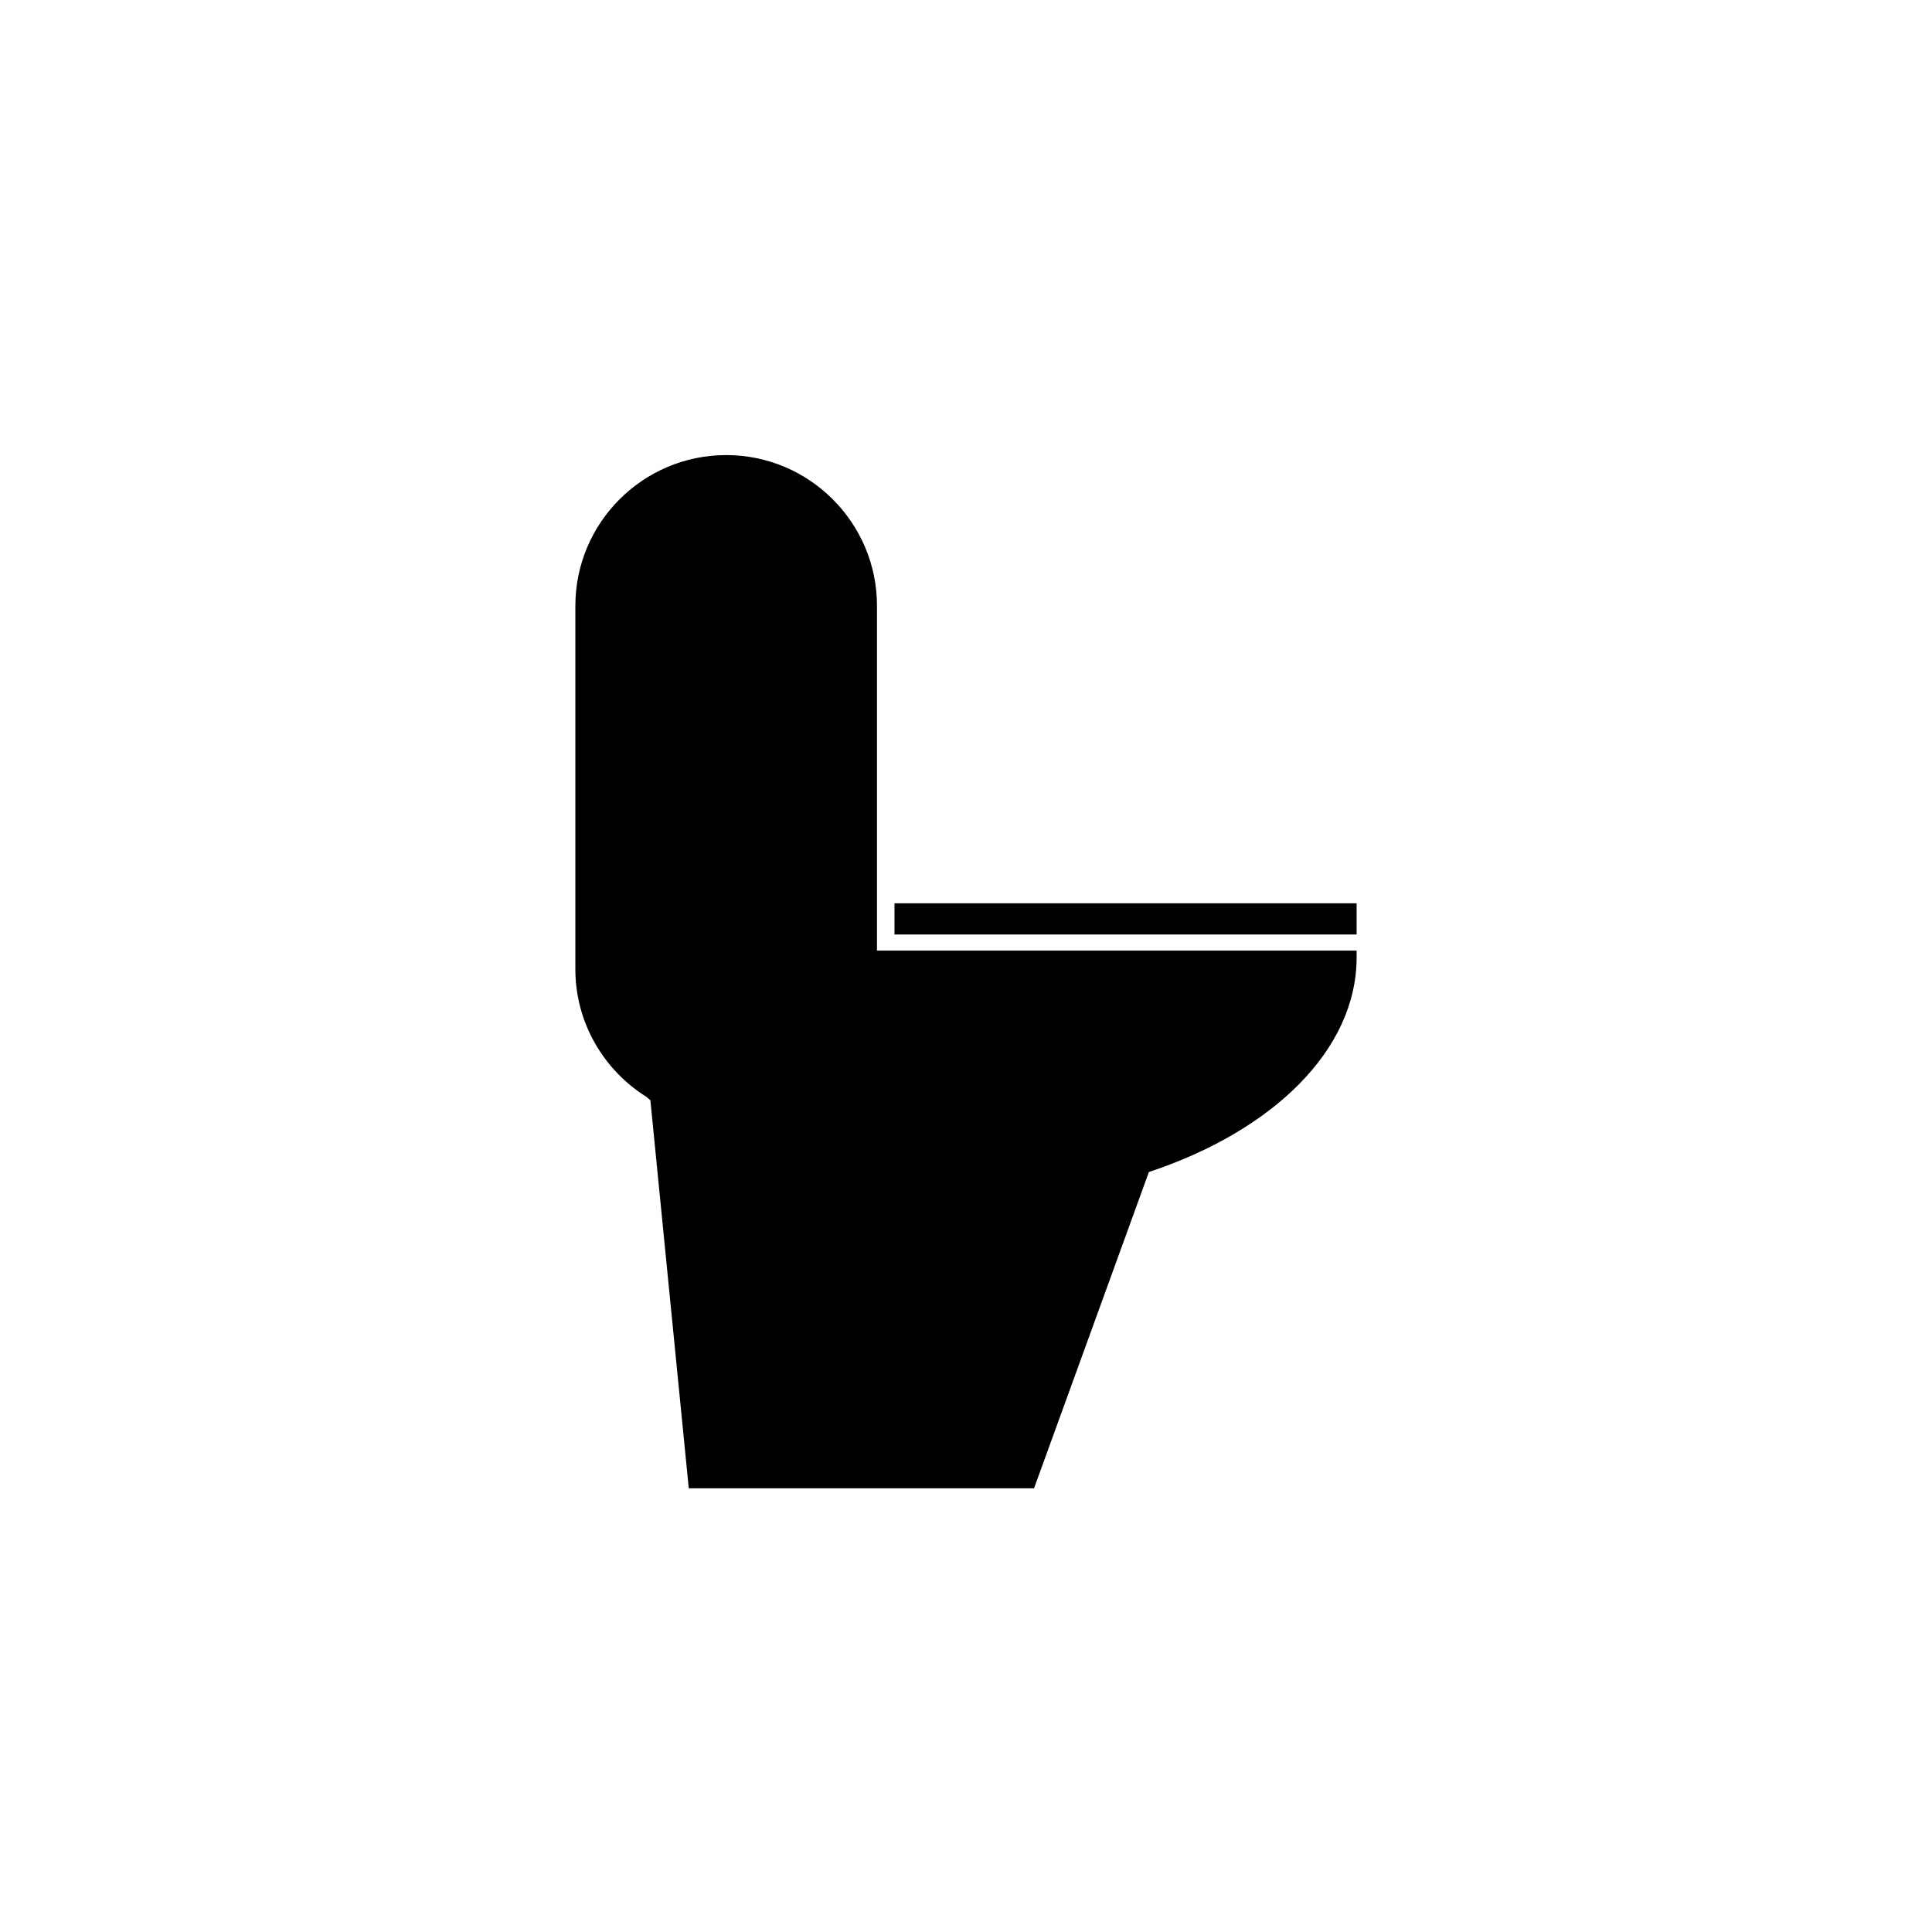 <?xml version="1.0" encoding="UTF-8"?>
<!-- Uploaded to: SVG Repo, www.svgrepo.com, Generator: SVG Repo Mixer Tools -->
<svg fill="#000000" width="800px" height="800px" version="1.1" viewBox="144 144 512 512" xmlns="http://www.w3.org/2000/svg">
 <g>
  <path d="m376.41 395.91v-91.344c0-22.039-17.93-39.965-39.969-39.965-22.039 0-39.965 17.926-39.965 39.965v96.254c0 14.289 7.562 26.812 18.871 33.883 0.336 0.297 0.668 0.594 1.012 0.887l10.172 102.83h91.496l30.441-83.828c32.719-10.84 55.051-32.27 55.051-56.895v-1.777h-127.11z"/>
  <path d="m381.05 383.38h122.47v8.27h-122.47z"/>
 </g>
</svg>